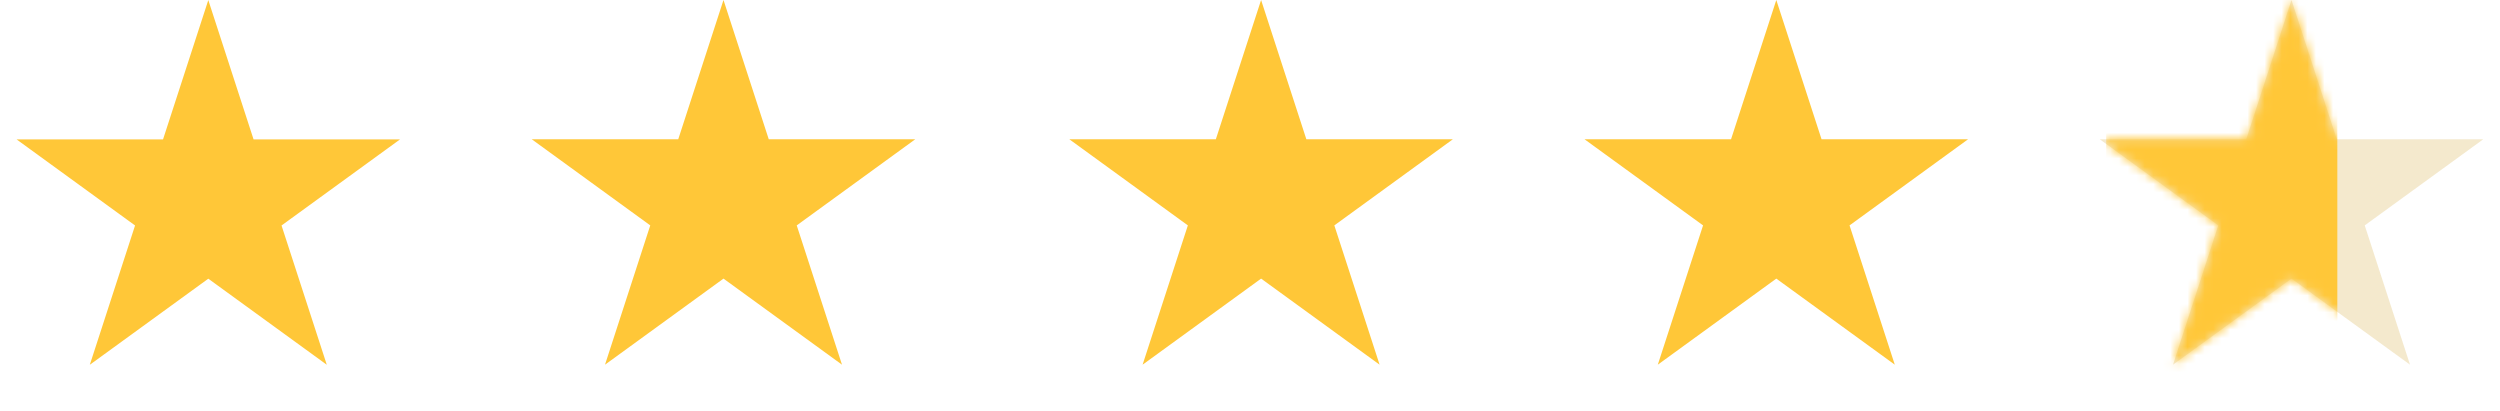 <svg width="292" height="48" viewBox="0 0 292 48" fill="none" xmlns="http://www.w3.org/2000/svg">
<path d="M24.329 0.01L29.616 16.28L46.724 16.28L32.883 26.336L38.17 42.606L24.329 32.551L10.489 42.606L15.775 26.336L1.935 16.28L19.043 16.28L24.329 0.01Z" fill="#FFC738"/>
<path d="M84.504 0L89.791 16.27L106.898 16.27L93.058 26.326L98.345 42.596L84.504 32.541L70.664 42.596L75.95 26.326L62.11 16.27L79.218 16.27L84.504 0Z" fill="#FFC738"/>
<path d="M147.296 0L152.583 16.27L169.691 16.27L155.85 26.326L161.137 42.596L147.296 32.541L133.456 42.596L138.742 26.326L124.902 16.27L142.01 16.27L147.296 0Z" fill="#FFC738"/>
<path d="M207.472 0L212.758 16.27L229.866 16.27L216.026 26.326L221.312 42.596L207.472 32.541L193.631 42.596L198.918 26.326L185.077 16.27L202.185 16.27L207.472 0Z" fill="#FFC738"/>
<path opacity="0.2" d="M267.647 0L272.934 16.27L290.042 16.27L276.201 26.326L281.488 42.596L267.647 32.541L253.807 42.596L259.094 26.326L245.253 16.27L262.361 16.27L267.647 0Z" fill="#C89105"/>
<mask id="mask0" mask-type="alpha" maskUnits="userSpaceOnUse" x="245" y="0" width="46" height="43">
<path d="M267.647 1.618L272.459 16.425L272.571 16.77H272.934L288.503 16.77L275.907 25.922L275.614 26.135L275.726 26.481L280.537 41.288L267.941 32.136L267.647 31.923L267.354 32.136L254.758 41.288L259.569 26.481L259.681 26.135L259.387 25.922L246.792 16.77L262.361 16.77H262.724L262.836 16.425L267.647 1.618Z" fill="#9FB7DE" stroke="#C89105"/>
</mask>
<g mask="url(#mask0)">
<rect width="27" height="52" transform="matrix(-1 0 0 1 273 -5)" fill="#FFC738"/>
</g>
</svg>
